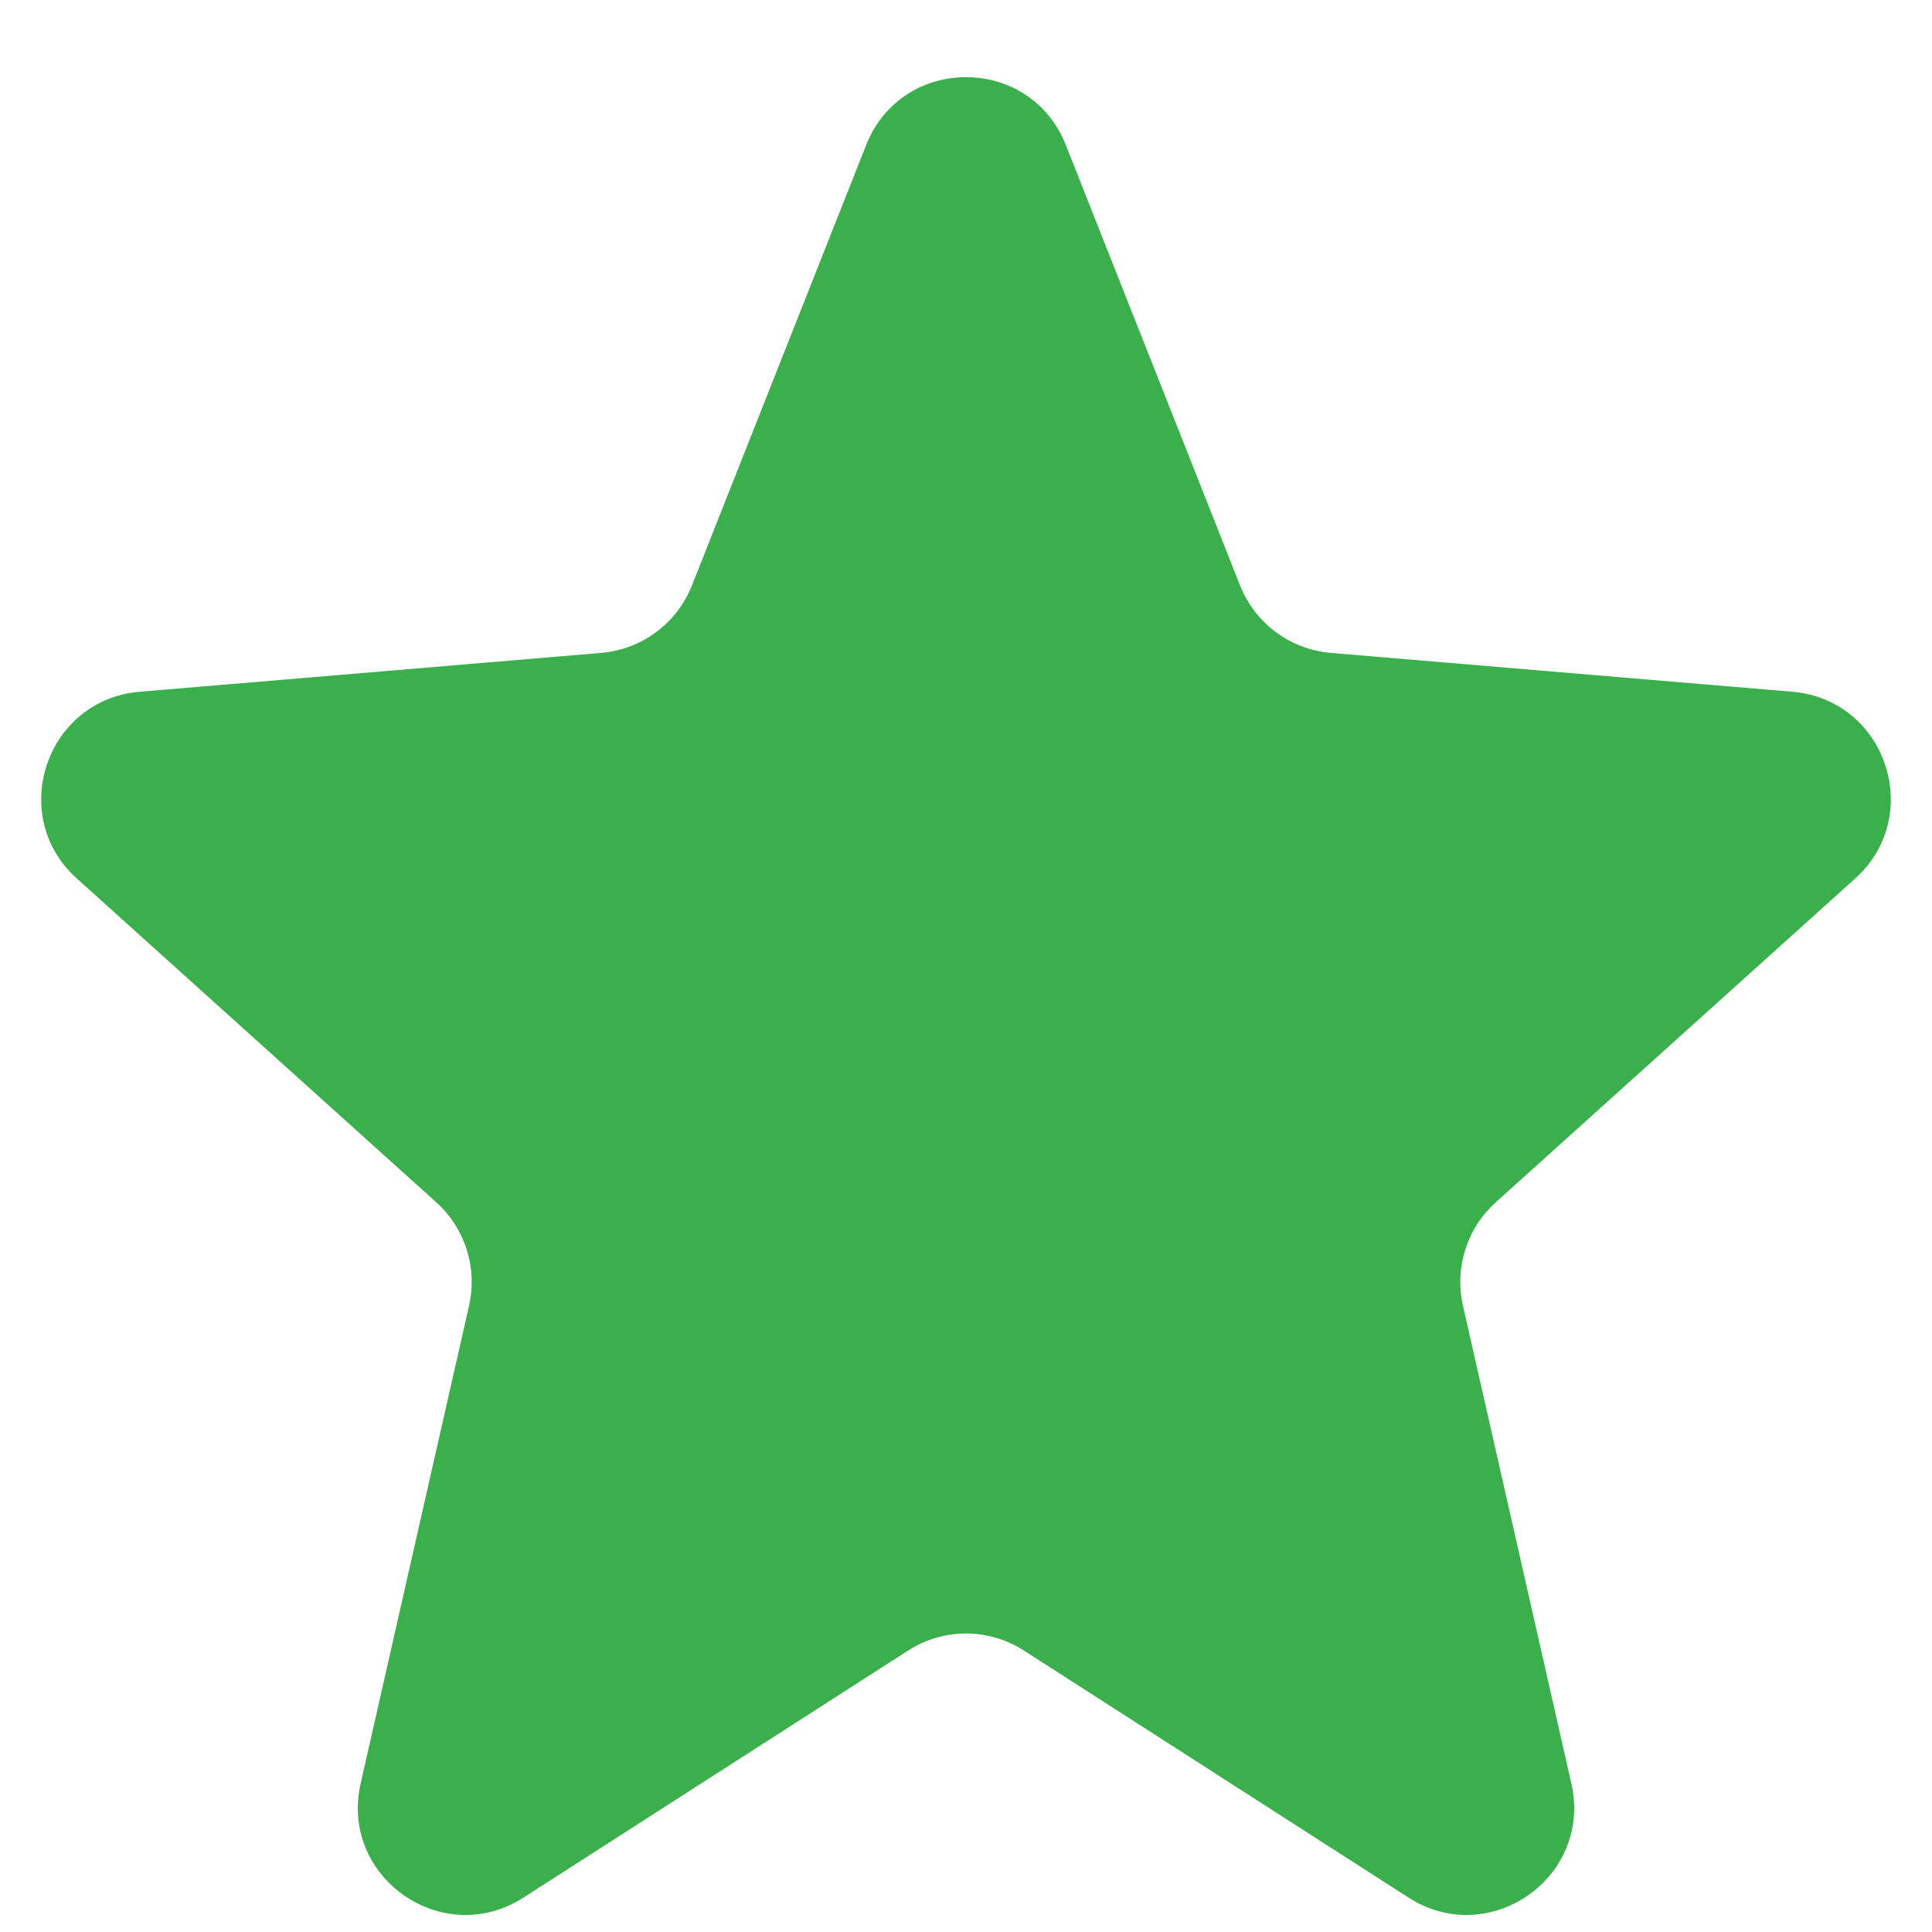 <svg width="18" height="18" viewBox="0 0 18 18" fill="none" xmlns="http://www.w3.org/2000/svg">
<path d="M8.07 1.351C8.404 0.508 9.596 0.508 9.93 1.351L11.553 5.454C11.693 5.808 12.021 6.051 12.399 6.083L16.699 6.445C17.571 6.519 17.935 7.599 17.284 8.185L13.936 11.201C13.667 11.443 13.55 11.812 13.63 12.165L14.64 16.617C14.838 17.49 13.877 18.163 13.124 17.68L9.54 15.378C9.211 15.166 8.789 15.166 8.46 15.378L4.876 17.68C4.123 18.163 3.162 17.49 3.36 16.617L4.37 12.165C4.45 11.812 4.333 11.443 4.064 11.201L0.716 8.185C0.065 7.599 0.429 6.519 1.301 6.445L5.601 6.083C5.979 6.051 6.307 5.808 6.447 5.454L8.07 1.351Z" fill="#3AAF4B"/>
</svg>
